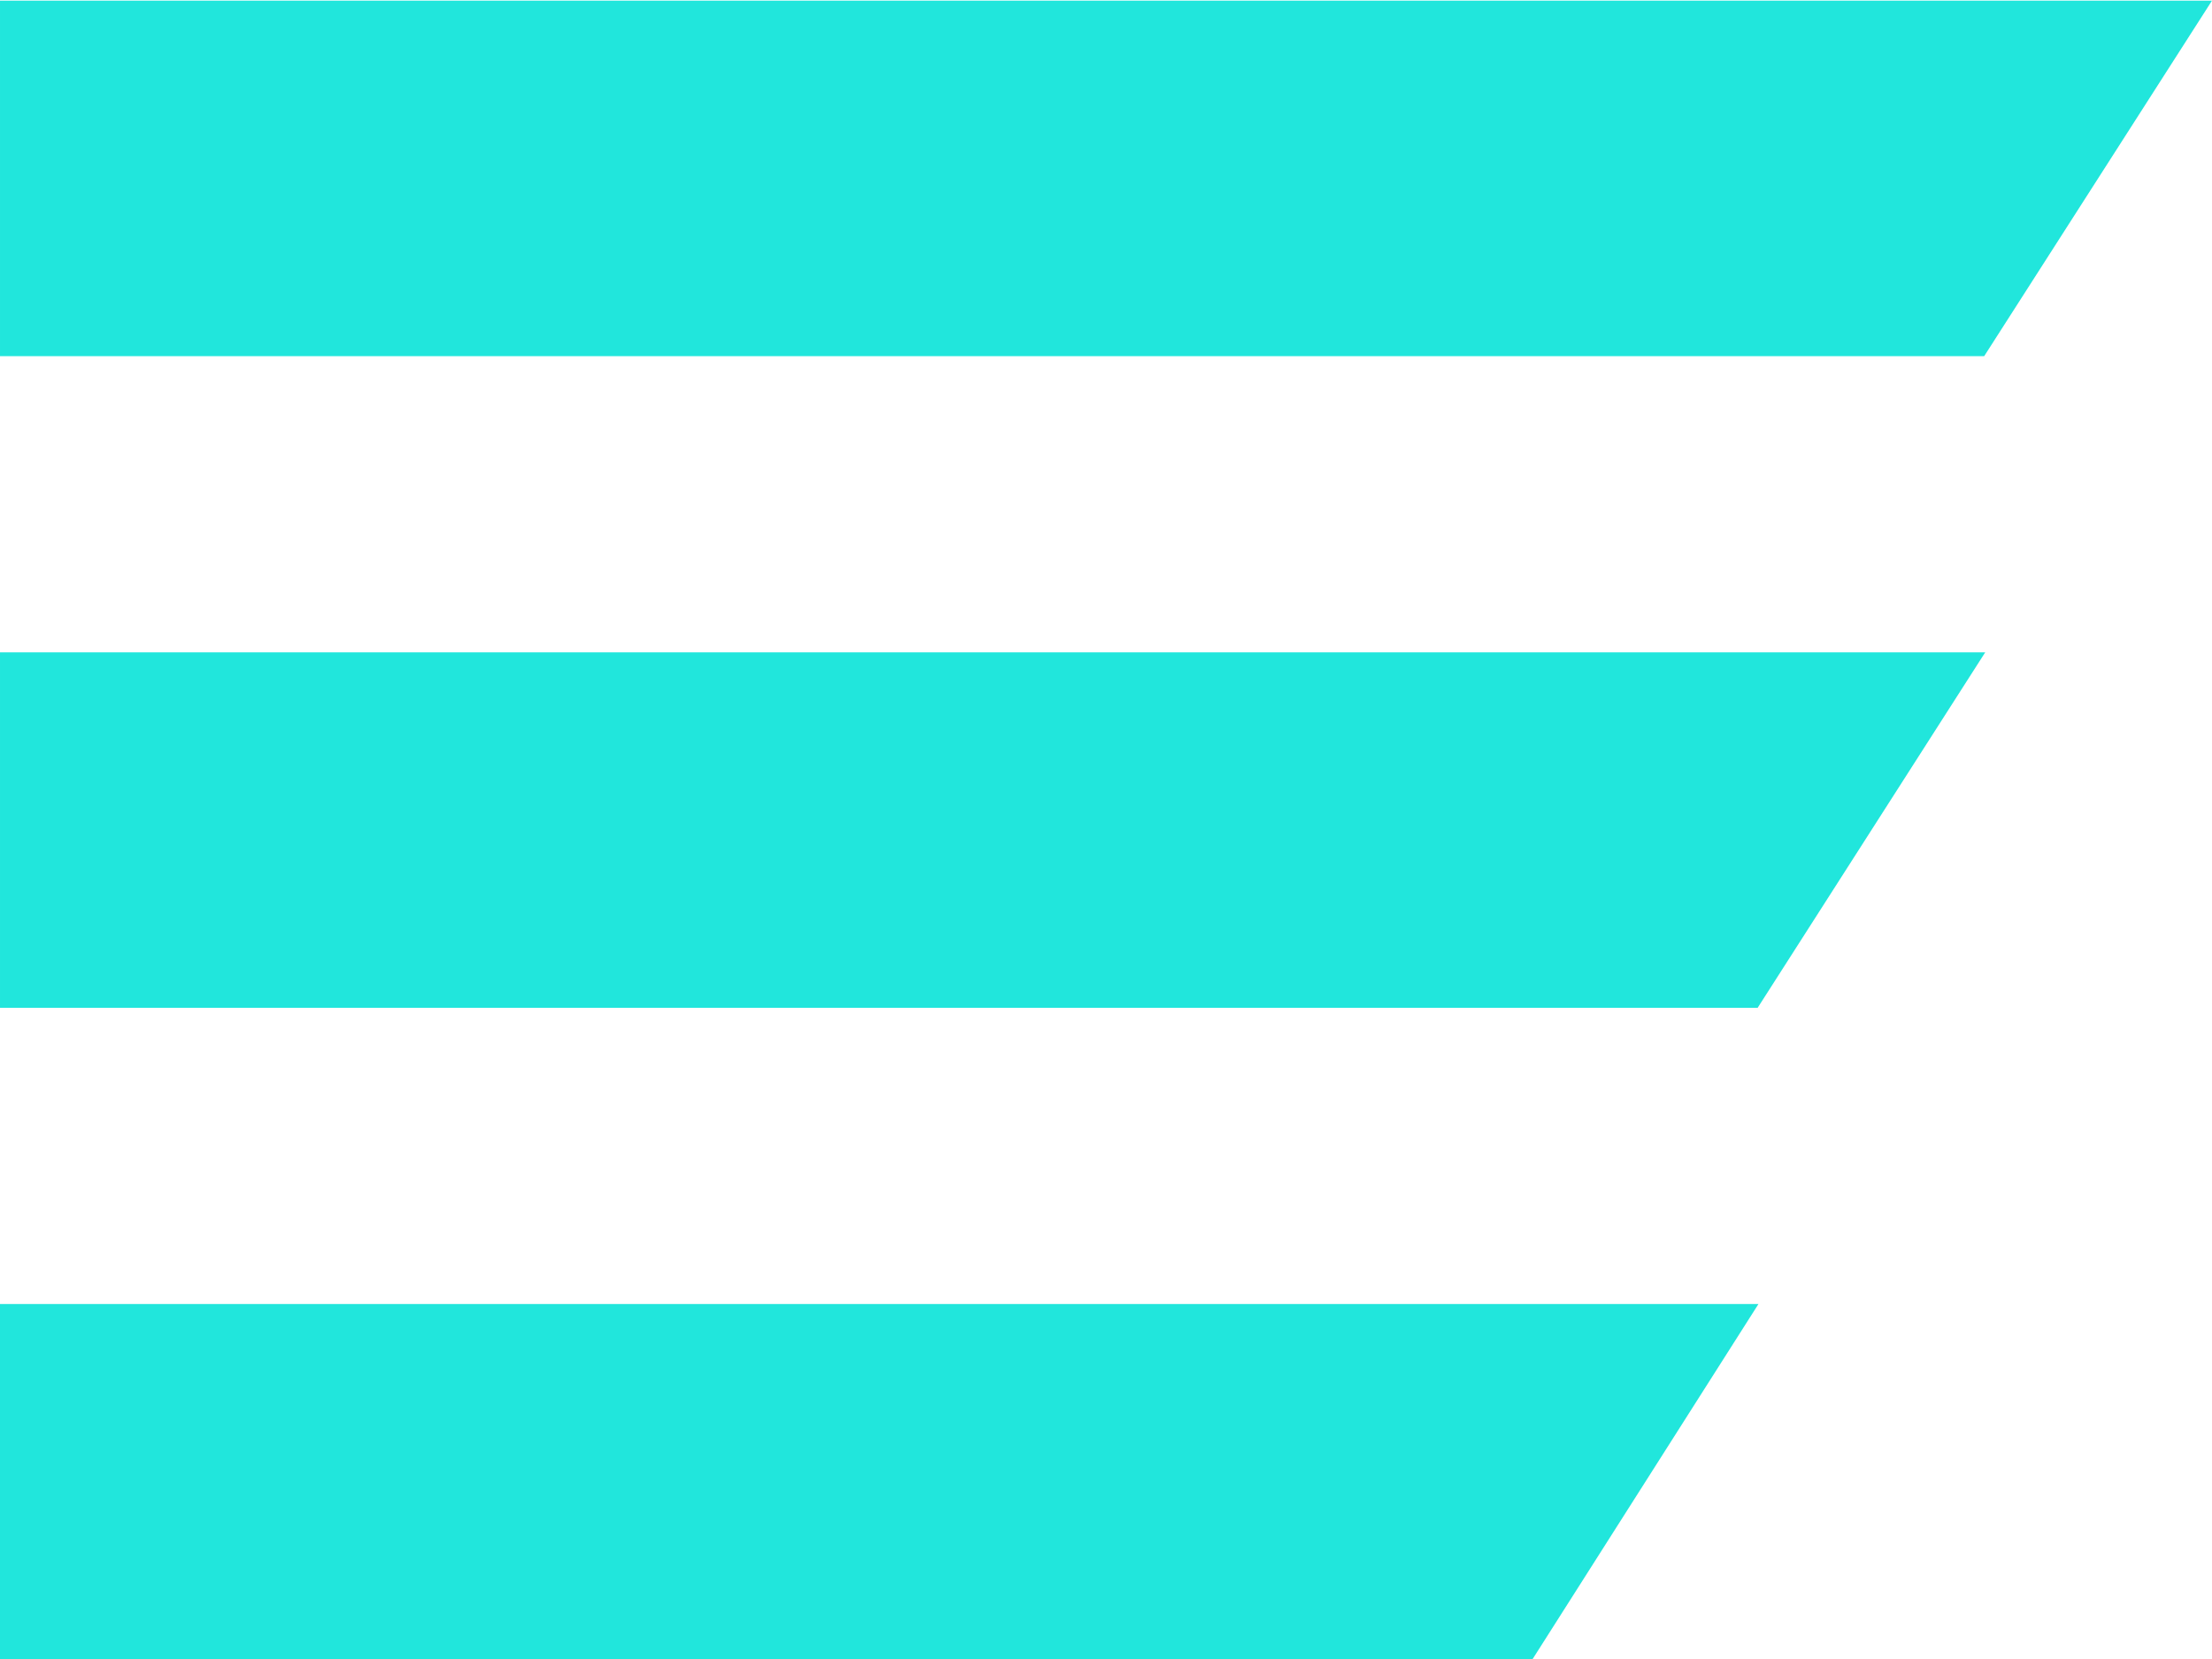 <?xml version="1.0" encoding="UTF-8"?>
<!-- Created with Inkscape (http://www.inkscape.org/) -->
<svg width="10.583mm" height="7.938mm" version="1.1" viewBox="0 0 10.583 7.938" xmlns="http://www.w3.org/2000/svg" xmlns:cc="http://creativecommons.org/ns#" xmlns:dc="http://purl.org/dc/elements/1.1/" xmlns:rdf="http://www.w3.org/1999/02/22-rdf-syntax-ns#">
 <g transform="translate(-68.792 -98.751)">
  <path d="m77.205 104.99h-8.413v1.701h7.331zm1.085-3.118h-9.498v1.701h8.409zm1.085-3.118h-10.583v1.701h9.493z" fill="#21e6dc" stroke-width=".265"/>
 </g>
</svg>

